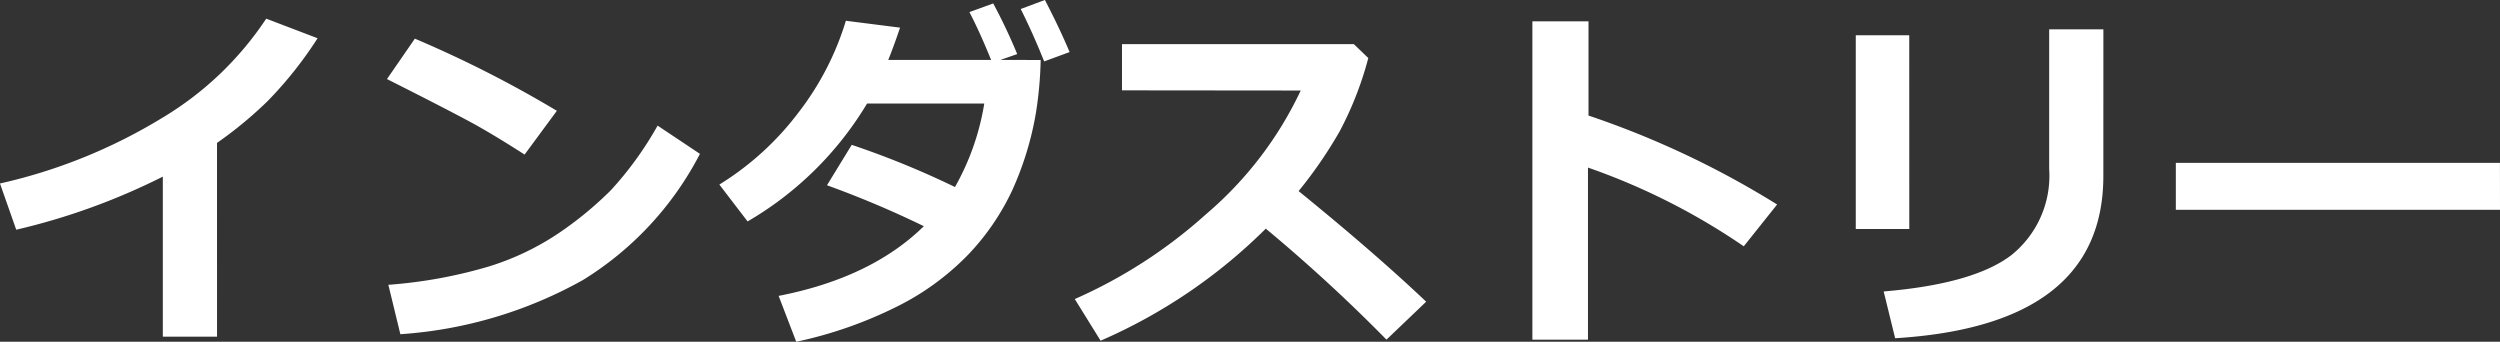 <svg xmlns="http://www.w3.org/2000/svg" width="193.717" height="26.482" viewBox="0 0 193.717 26.482">
  <rect x="0" y="0" width="193.717" height="26.482" fill="#333333" stroke="none"/>
  <g id="title03" transform="translate(21232.098 22781.773)">
    <path id="パス_5" data-name="パス 5" d="M17.719,1.313h-4.2v-12.4A50.941,50.941,0,0,1,2.16-6.973L.9-10.555a41.563,41.563,0,0,0,12.551-5.072,25.1,25.1,0,0,0,8.08-7.7l3.979,1.518A30.419,30.419,0,0,1,21.6-16.9a31.221,31.221,0,0,1-3.883,3.2Zm26.332-17.5-2.5,3.391q-2.023-1.3-3.589-2.187t-7.075-3.664l2.16-3.131A89.151,89.151,0,0,1,44.051-16.187Zm11.088,3.336a24.933,24.933,0,0,1-9.064,9.775,33.565,33.565,0,0,1-14.15,4.2l-.93-3.828a36.951,36.951,0,0,0,7.793-1.422,20.586,20.586,0,0,0,5.462-2.618,27.561,27.561,0,0,0,3.992-3.295,26.643,26.643,0,0,0,3.616-5Zm26.4-7.273a29.415,29.415,0,0,1-.369,4.115,24.362,24.362,0,0,1-1.818,5.947A18.653,18.653,0,0,1,75.92-5.038,20.2,20.2,0,0,1,70.369-1,32.607,32.607,0,0,1,62.6,1.709L61.236-1.846Q68.4-3.24,72.488-7.246a76.692,76.692,0,0,0-7.506-3.172L66.9-13.549a67.869,67.869,0,0,1,8,3.268,19.45,19.45,0,0,0,2.27-6.467H68.086A26.061,26.061,0,0,1,58.83-7.615l-2.187-2.857a22.416,22.416,0,0,0,6.139-5.592,22.065,22.065,0,0,0,3.664-7.1l4.2.533q-.492,1.449-.916,2.5H77.7q-.9-2.215-1.682-3.705l1.846-.67a43.358,43.358,0,0,1,1.859,3.924l-1.3.451Zm2.242-.615-1.969.725q-.9-2.242-1.818-4.061l1.873-.7Q83-22.6,83.781-20.74ZM111.412-1.395l-3.076,2.939a126.337,126.337,0,0,0-9.352-8.6,41.655,41.655,0,0,1-12.8,8.682l-2-3.227A38.174,38.174,0,0,0,94.37-8.189a28.5,28.5,0,0,0,7.321-9.57l-13.85-.014v-3.582h17.965l1.121,1.08a26.37,26.37,0,0,1-2.235,5.708,34.091,34.091,0,0,1-3.165,4.6Q107.434-5.168,111.412-1.395Zm27.193-7.533-2.584,3.24a50.969,50.969,0,0,0-12.072-6.1V1.545h-4.307V-23.119h4.348v7.3A69.883,69.883,0,0,1,138.605-8.928Zm25.279-2.215q0,11.594-16.133,12.578l-.889-3.623q7-.588,9.912-2.83a7.882,7.882,0,0,0,2.912-6.658V-22.5h4.2ZM148.846-7.027H144.7V-22.039h4.143Zm45.773-1.49H169.5v-3.637h25.115Z" transform="translate(-21233 -22757)" fill="#fff"/>
  </g>
</svg>
